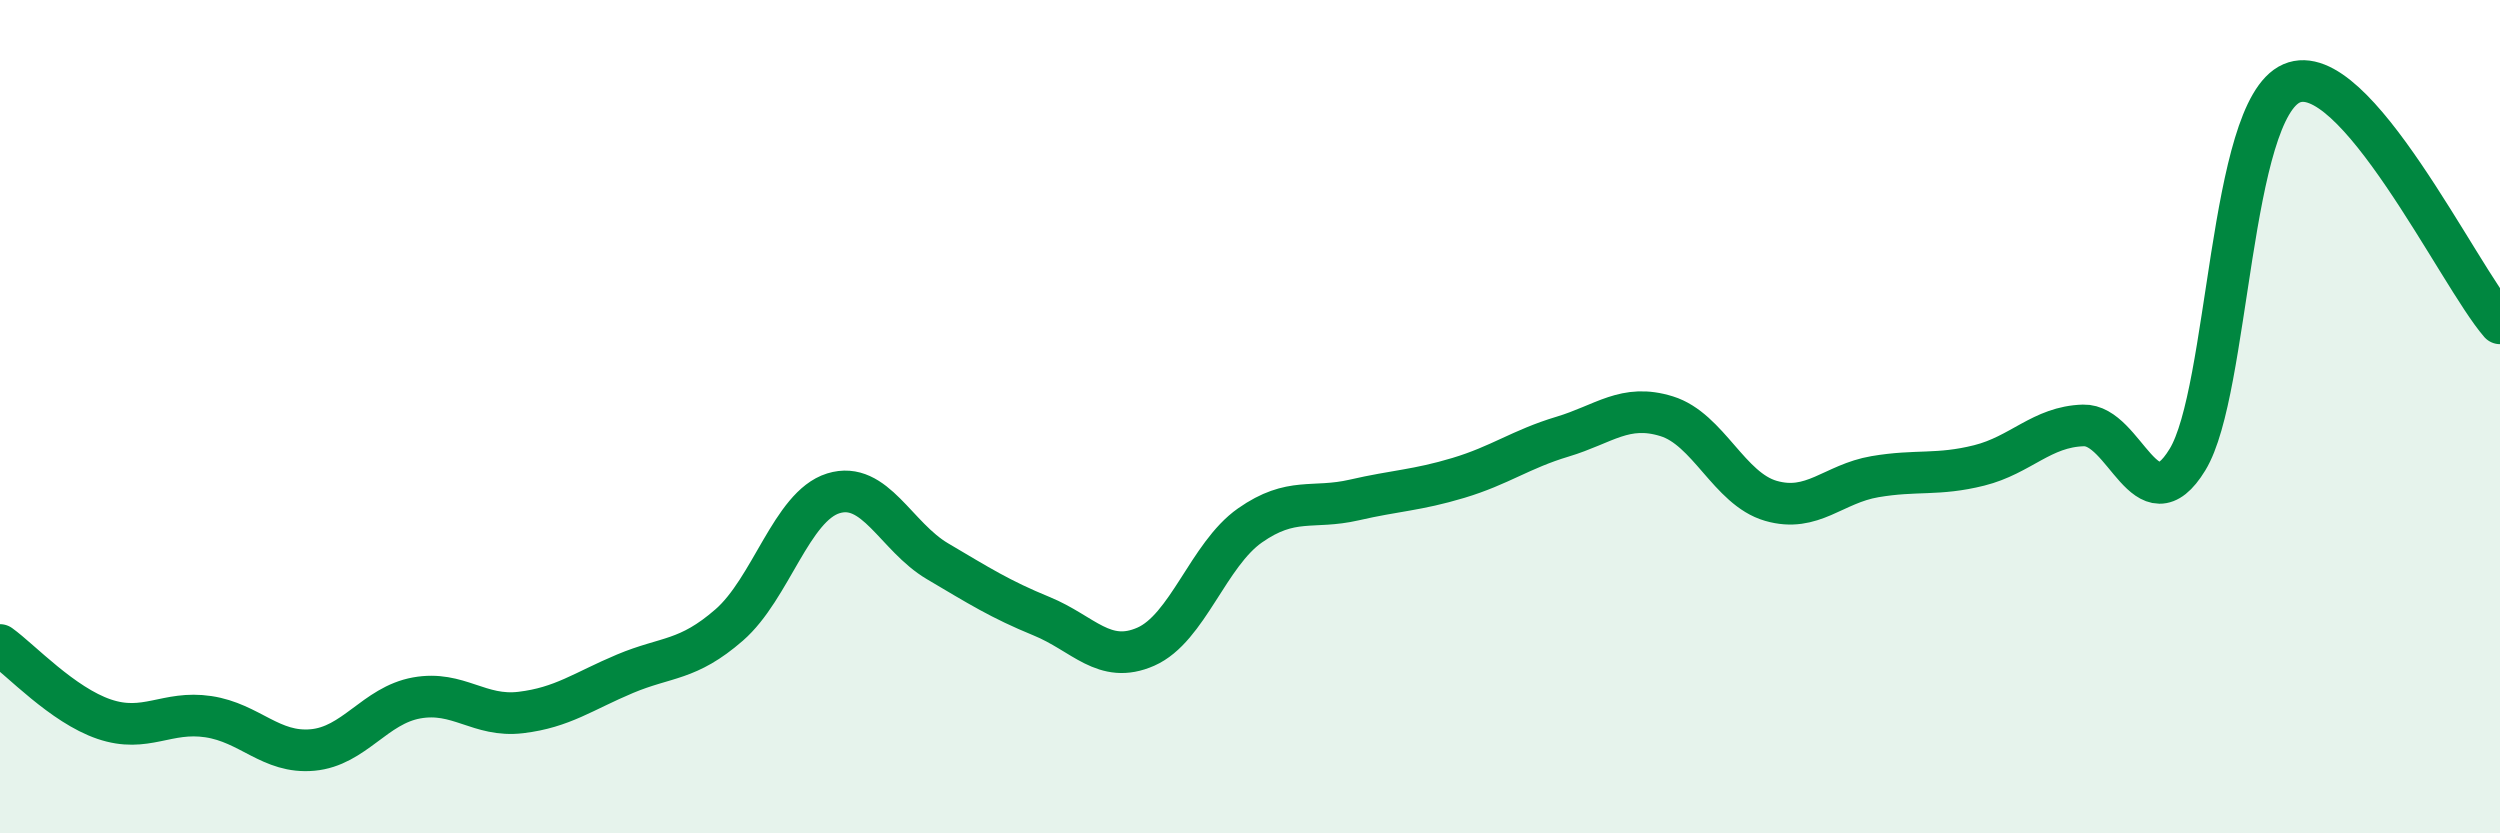 
    <svg width="60" height="20" viewBox="0 0 60 20" xmlns="http://www.w3.org/2000/svg">
      <path
        d="M 0,15.48 C 0.5,15.84 1.5,16.92 2.5,17.26 C 3.5,17.6 4,17.05 5,17.2 C 6,17.35 6.5,18.09 7.5,18 C 8.5,17.91 9,16.93 10,16.75 C 11,16.57 11.5,17.22 12.5,17.1 C 13.5,16.98 14,16.59 15,16.17 C 16,15.75 16.5,15.87 17.5,15 C 18.5,14.13 19,12.15 20,11.84 C 21,11.53 21.5,12.88 22.5,13.47 C 23.5,14.06 24,14.38 25,14.79 C 26,15.2 26.5,15.96 27.5,15.52 C 28.5,15.08 29,13.31 30,12.61 C 31,11.91 31.5,12.23 32.5,12 C 33.5,11.77 34,11.77 35,11.47 C 36,11.17 36.5,10.78 37.5,10.48 C 38.5,10.18 39,9.68 40,9.99 C 41,10.3 41.5,11.73 42.5,12.02 C 43.5,12.31 44,11.61 45,11.44 C 46,11.27 46.5,11.42 47.5,11.17 C 48.5,10.92 49,10.24 50,10.21 C 51,10.18 51.5,12.67 52.5,11.03 C 53.5,9.39 53.5,2.65 55,2 C 56.5,1.35 59,6.61 60,7.76L60 20L0 20Z"
        fill="#008740"
        opacity="0.1"
        stroke-linecap="round"
        stroke-linejoin="round"
      />
      <path
        d="M 0,15.48 C 0.5,15.84 1.5,16.92 2.5,17.26 C 3.5,17.6 4,17.05 5,17.2 C 6,17.35 6.5,18.09 7.5,18 C 8.5,17.91 9,16.93 10,16.75 C 11,16.57 11.5,17.22 12.5,17.1 C 13.5,16.98 14,16.59 15,16.17 C 16,15.75 16.5,15.87 17.5,15 C 18.5,14.13 19,12.15 20,11.84 C 21,11.53 21.5,12.88 22.5,13.47 C 23.5,14.06 24,14.38 25,14.79 C 26,15.2 26.5,15.96 27.5,15.52 C 28.5,15.08 29,13.31 30,12.61 C 31,11.91 31.5,12.23 32.5,12 C 33.5,11.77 34,11.77 35,11.47 C 36,11.17 36.5,10.78 37.5,10.48 C 38.5,10.18 39,9.68 40,9.99 C 41,10.3 41.5,11.73 42.5,12.02 C 43.5,12.31 44,11.61 45,11.44 C 46,11.27 46.5,11.42 47.5,11.17 C 48.5,10.92 49,10.24 50,10.21 C 51,10.18 51.5,12.67 52.5,11.03 C 53.5,9.39 53.5,2.65 55,2 C 56.5,1.35 59,6.61 60,7.76"
        stroke="#008740"
        stroke-width="1"
        fill="none"
        stroke-linecap="round"
        stroke-linejoin="round"
      />
    </svg>
  